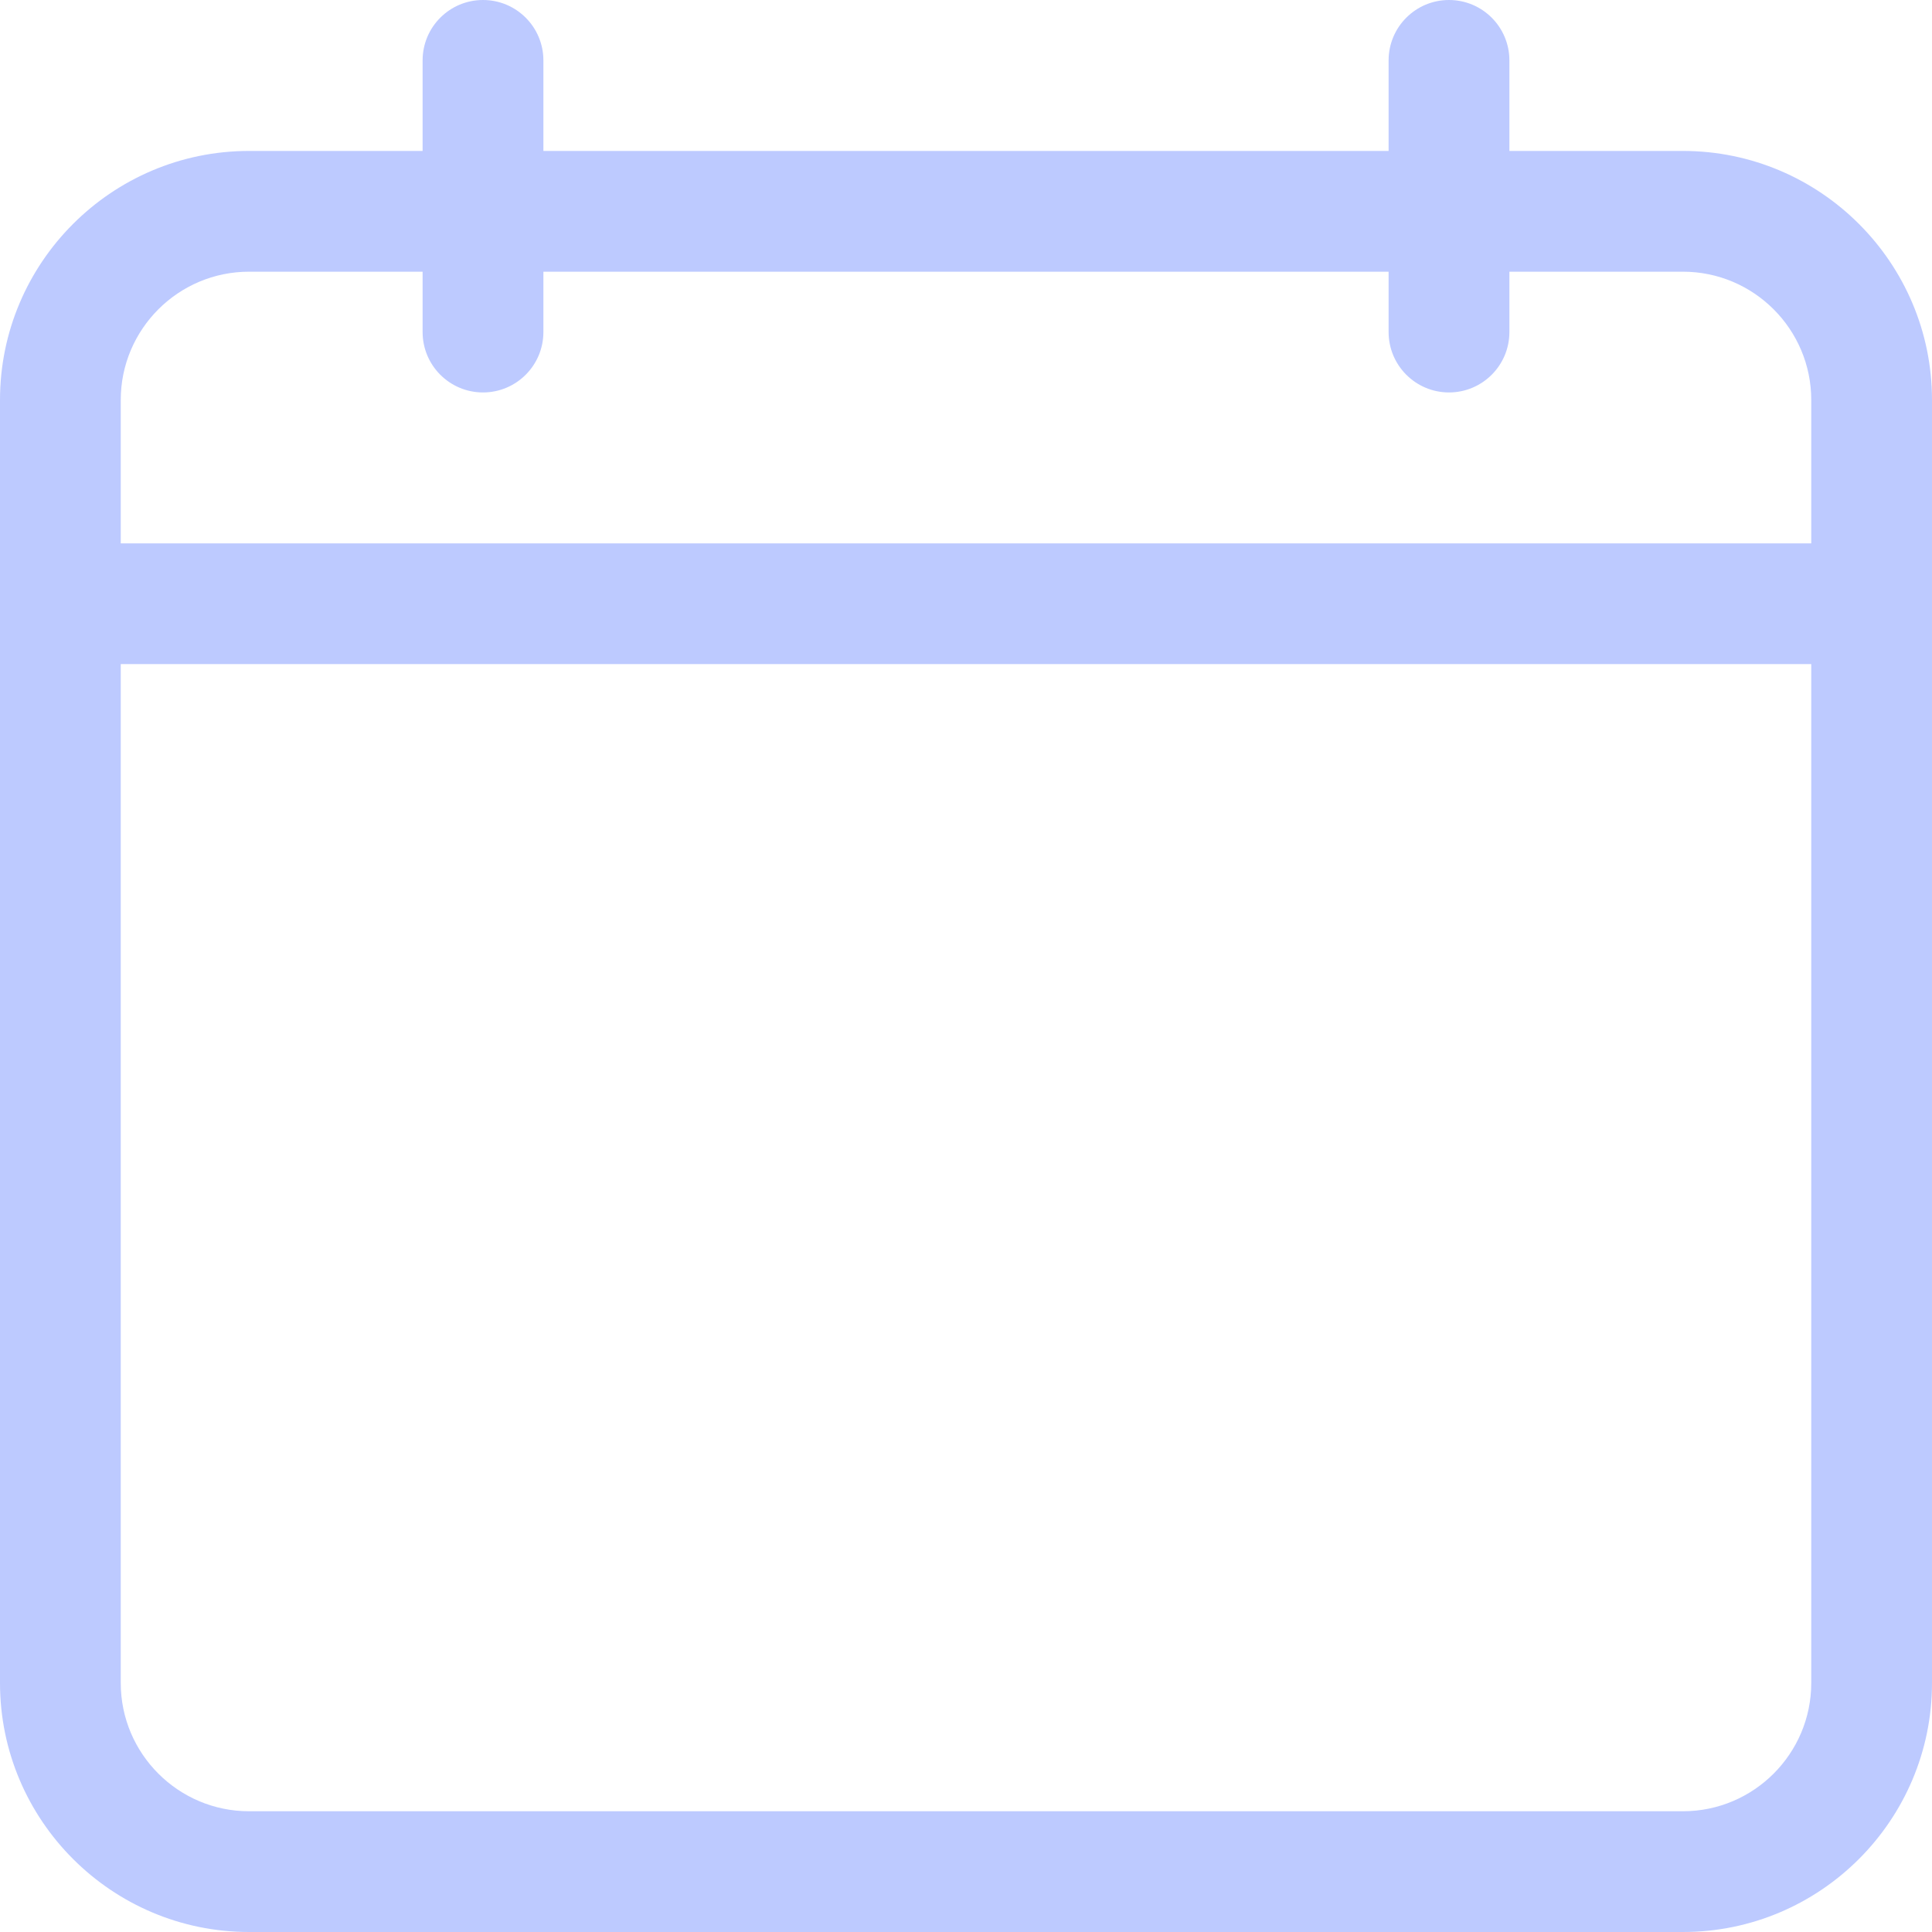 <svg width="70" height="70" viewBox="0 0 70 70" fill="none" xmlns="http://www.w3.org/2000/svg">
<g clip-path="url(#clip0_396_820)">
<path d="M60.977 5.469H54.688V2.188C54.688 0.979 53.708 0 52.5 0C51.292 0 50.312 0.979 50.312 2.188V5.469H19.688V2.188C19.688 0.979 18.708 0 17.5 0C16.292 0 15.312 0.979 15.312 2.188V5.469H9.023C4.048 5.469 0 9.517 0 14.492V60.977C0 65.952 4.048 70 9.023 70H60.977C65.952 70 70 65.952 70 60.977V14.492C70 9.517 65.952 5.469 60.977 5.469ZM9.023 9.844H15.312V12.031C15.312 13.239 16.292 14.219 17.5 14.219C18.708 14.219 19.688 13.239 19.688 12.031V9.844H50.312V12.031C50.312 13.239 51.292 14.219 52.5 14.219C53.708 14.219 54.688 13.239 54.688 12.031V9.844H60.977C63.54 9.844 65.625 11.929 65.625 14.492V19.688H4.375V14.492C4.375 11.929 6.46 9.844 9.023 9.844ZM60.977 65.625H9.023C6.46 65.625 4.375 63.54 4.375 60.977V24.062H65.625V60.977C65.625 63.54 63.54 65.625 60.977 65.625Z" fill="#BDCAFF"/>
</g>
<defs>
<clipPath id="clip0_396_820">
<rect width="70" height="70" fill="white"/>
</clipPath>
</defs>
</svg>
